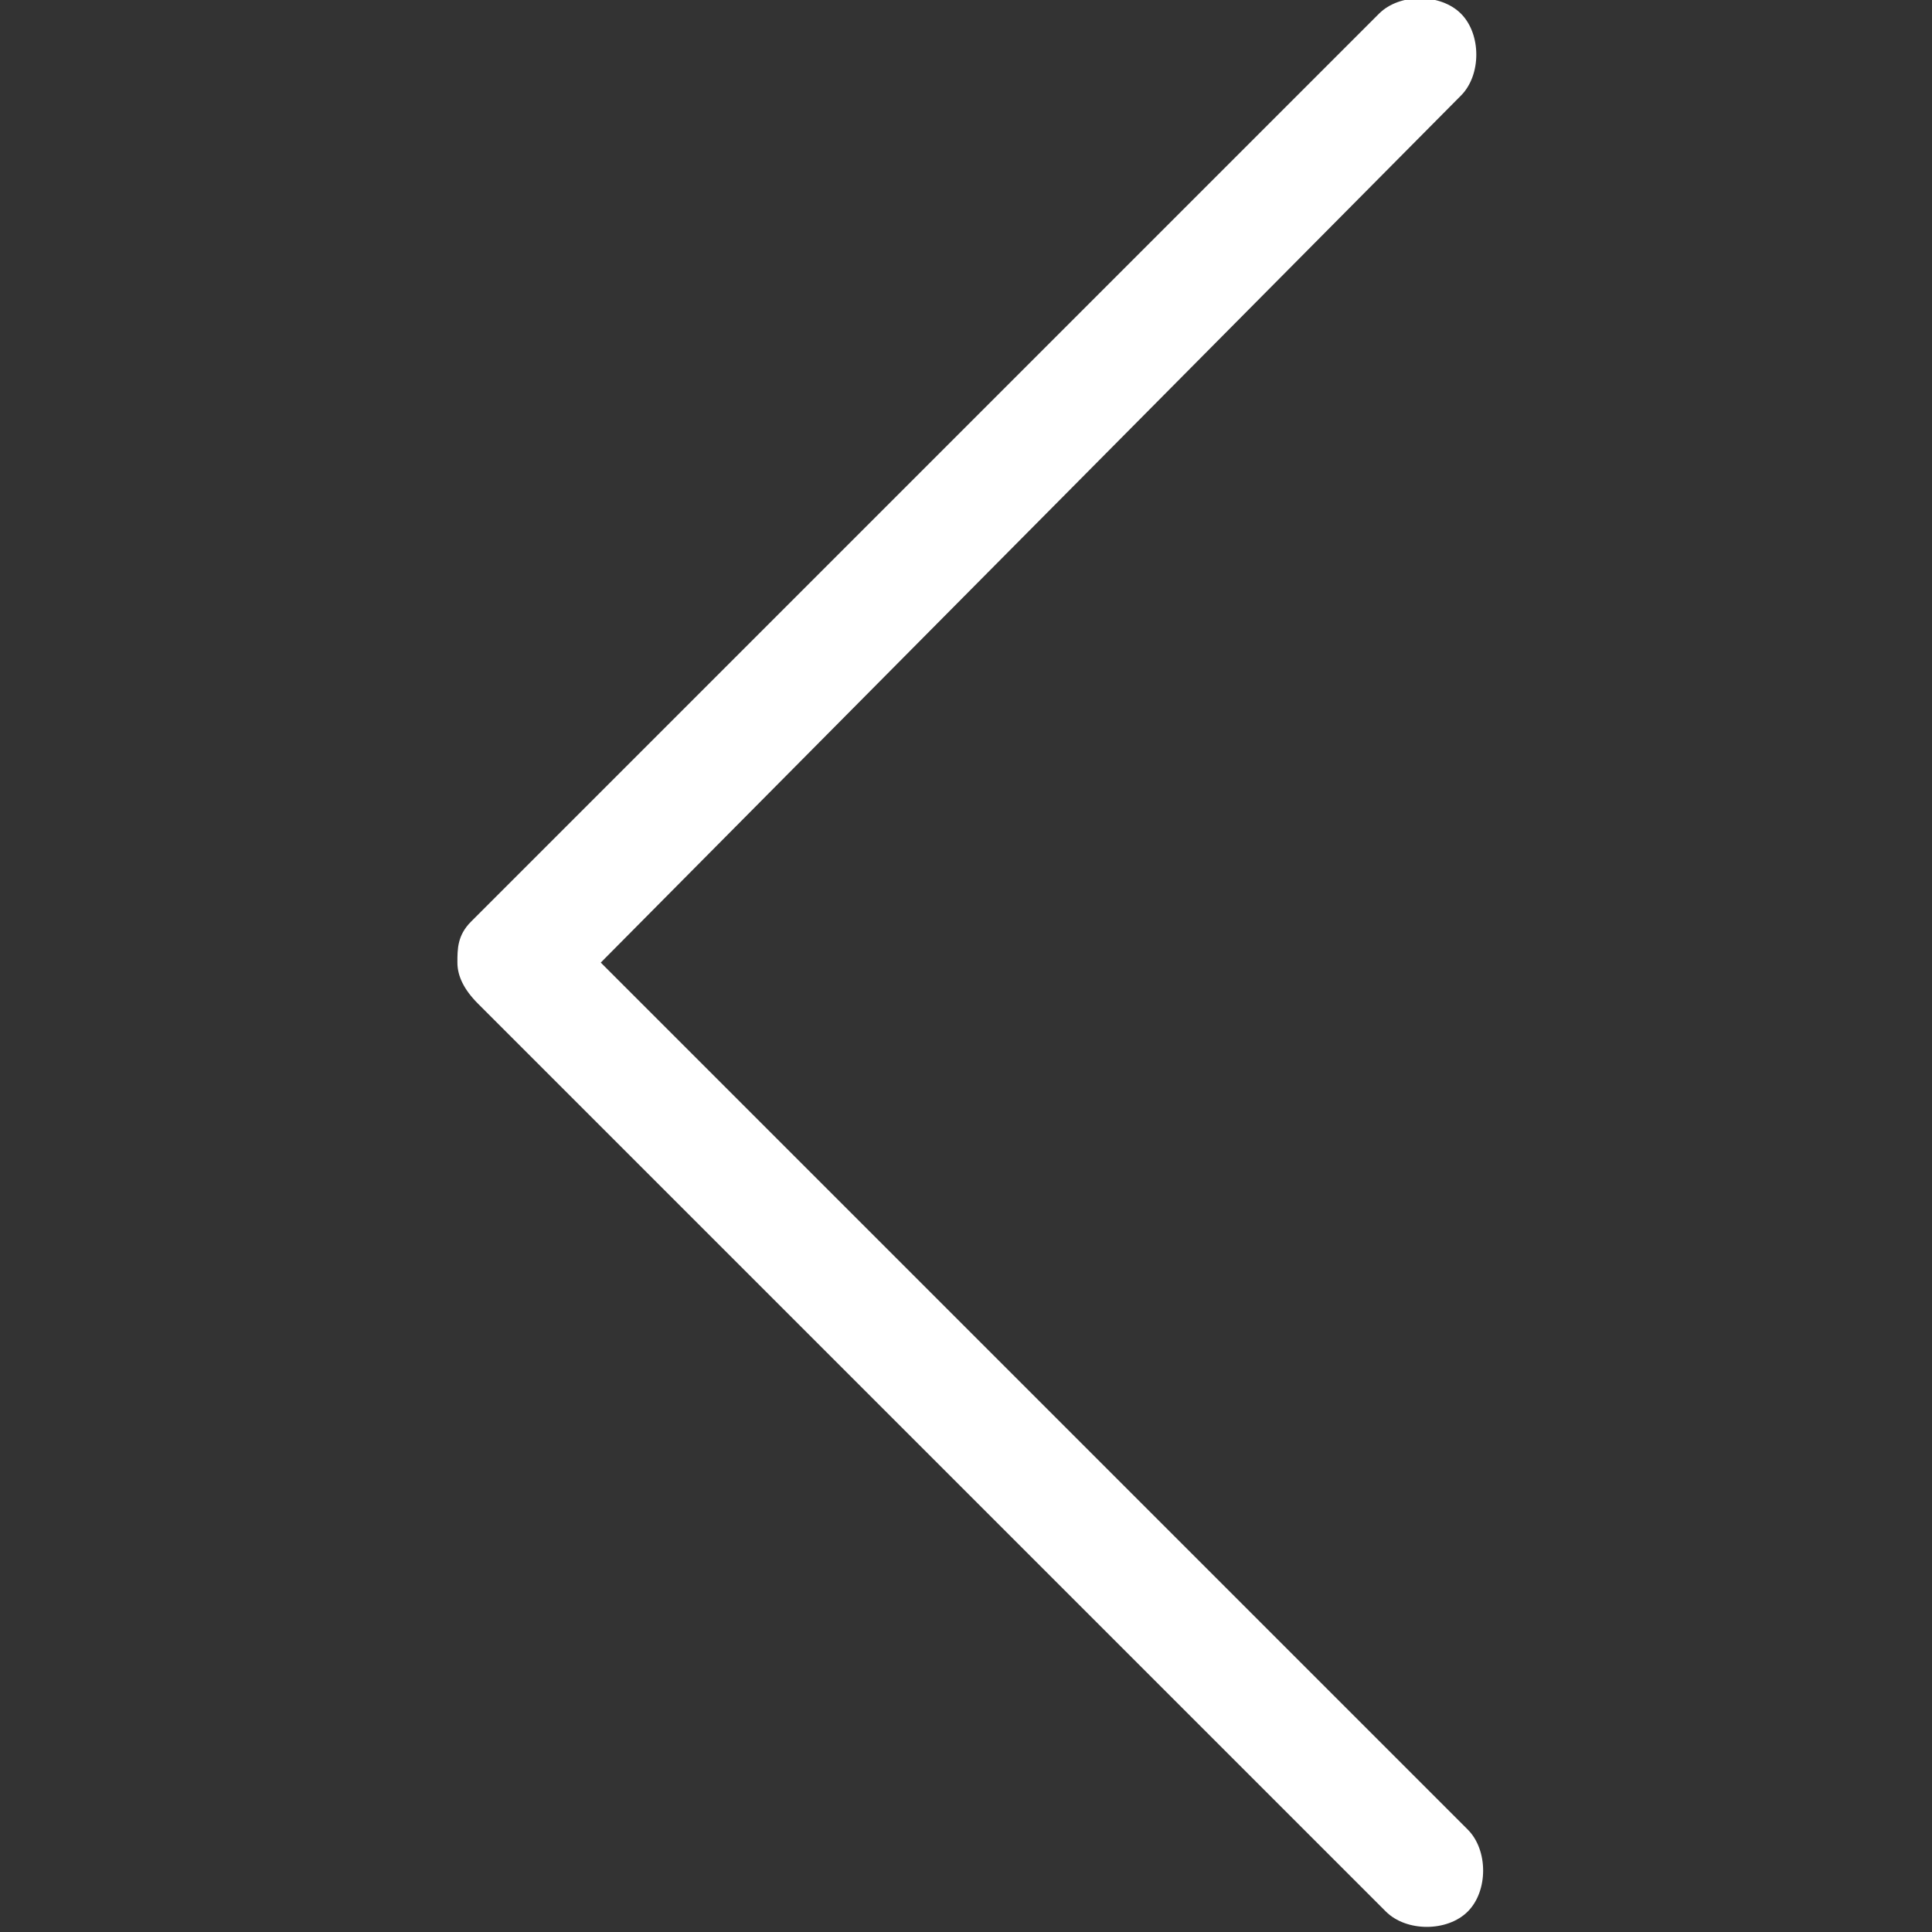 <?xml version="1.0" encoding="utf-8"?>
<!-- Generator: $$$/GeneralStr/196=Adobe Illustrator 27.6.0, SVG Export Plug-In . SVG Version: 6.00 Build 0)  -->
<svg version="1.1"
	 id="Livello_1" xmlns:cc="http://creativecommons.org/ns#" xmlns:dc="http://purl.org/dc/elements/1.1/" xmlns:svg="http://www.w3.org/2000/svg" xmlns:rdf="http://www.w3.org/1999/02/22-rdf-syntax-ns#"
	 xmlns="http://www.w3.org/2000/svg" xmlns:xlink="http://www.w3.org/1999/xlink" x="0px" y="0px" viewBox="0 0 28.3 28.3"
	 style="enable-background:new 0 0 28.3 28.3;" xml:space="preserve">
<rect x="0" y="0" width="28.3" height="28.3" fill="#333333" stroke="none"/>
<style type="text/css">
	.st0{fill:#FFFFFF;}
</style>
<path class="st0" d="M6.9,13.5L20.2,0.2c0.3-0.3,0.9-0.3,1.2,0s0.3,0.9,0,1.2L8.8,14.1l12.7,12.7c0.3,0.3,0.3,0.9,0,1.2
	c-0.3,0.3-0.9,0.3-1.2,0L7,14.7c-0.2-0.2-0.3-0.4-0.3-0.6S6.7,13.7,6.9,13.5z"/>
</svg>
